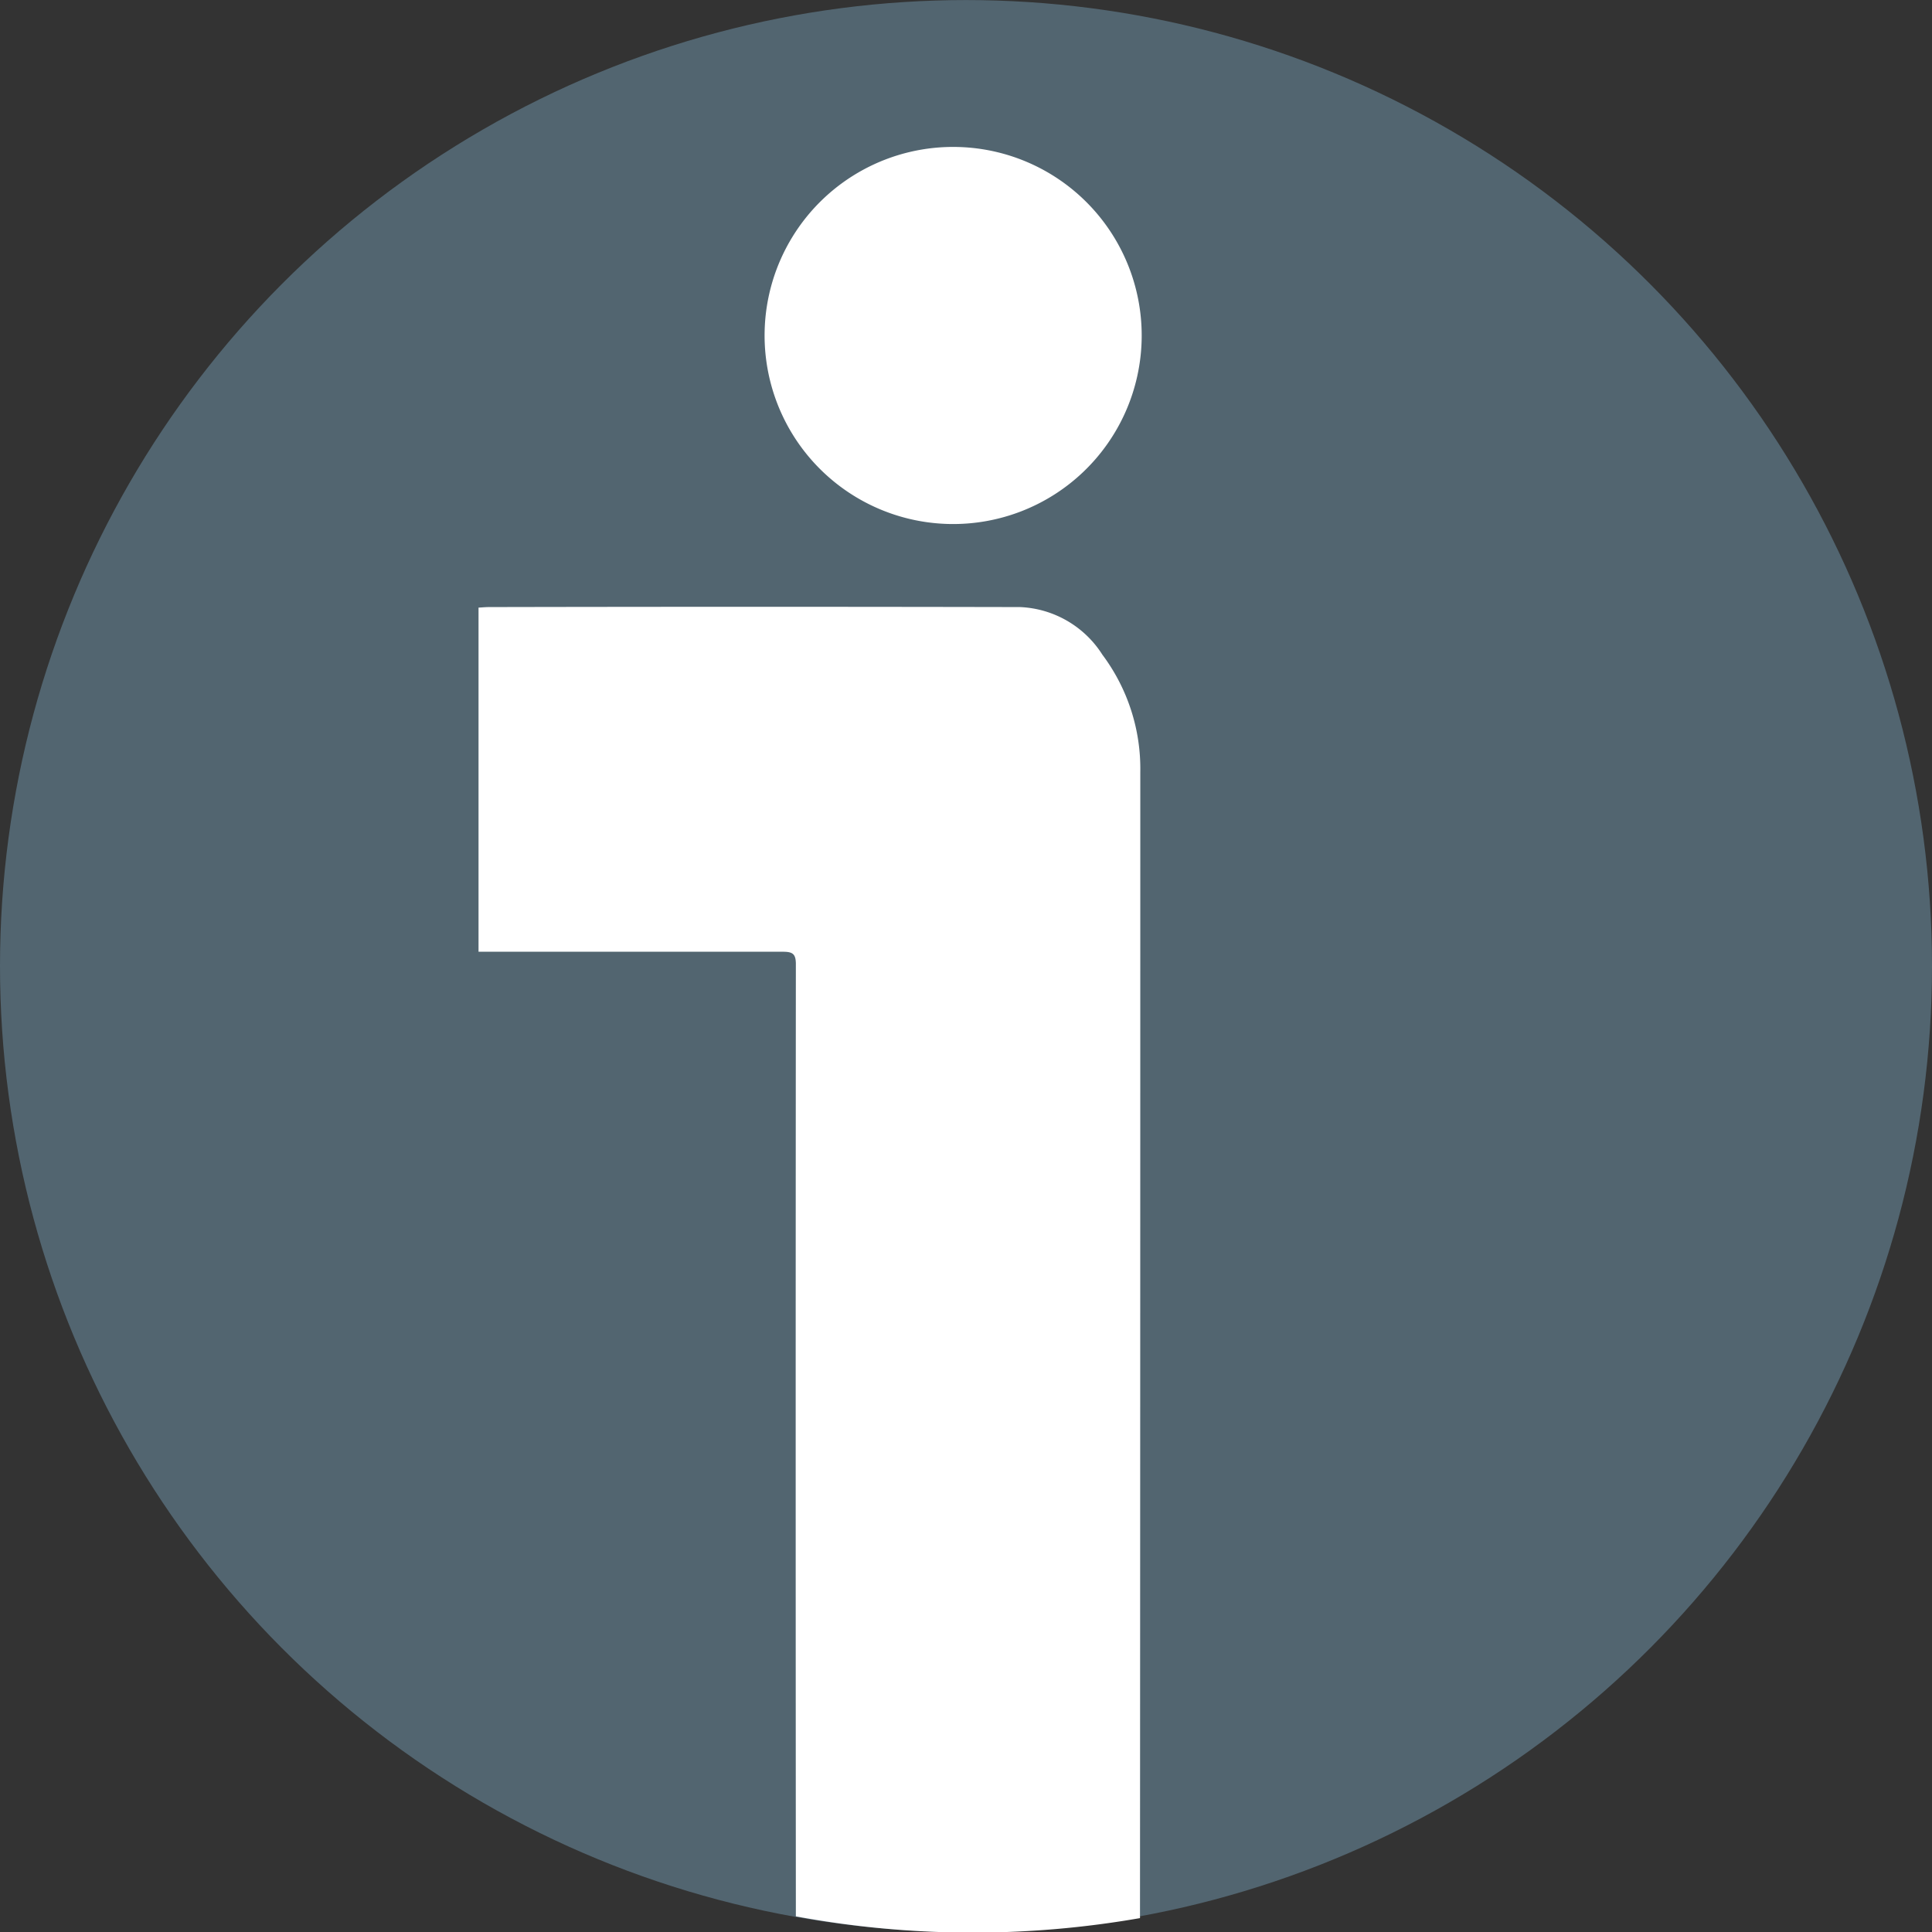 <?xml version="1.0" encoding="UTF-8"?> <svg xmlns="http://www.w3.org/2000/svg" width="32" height="32" viewBox="0 0 32 32"><rect x="0" y="0" width="32" height="32" fill="#333333" stroke="none"/><g id="Grupo_683" data-name="Grupo 683" transform="translate(-610.848 -616.828)"><circle id="Elipse_42" data-name="Elipse 42" cx="16" cy="16" r="16" transform="translate(610.848 616.829)" fill="#526570"></circle><g id="Grupo_625" data-name="Grupo 625"><path id="Trazado_11770" data-name="Trazado 11770" d="M629.735,629.614a3.153,3.153,0,0,0-.628-1.942,1.7,1.7,0,0,0-1.363-.789q-4.4-.009-8.794,0c-.06,0-.12.006-.176.009v5.7H619c1.606,0,3.213,0,4.819,0,.164,0,.211.041.211.208q-.006,7.873,0,15.747v.022a16.1,16.1,0,0,0,5.7.029v-.113Q629.735,639.046,629.735,629.614Z" fill="#fff"></path><path id="Trazado_11771" data-name="Trazado 11771" d="M626.728,619.263a3.123,3.123,0,1,0-.155,6.244,3.123,3.123,0,0,0,.155-6.244Z" fill="#fff"></path></g></g></svg> 